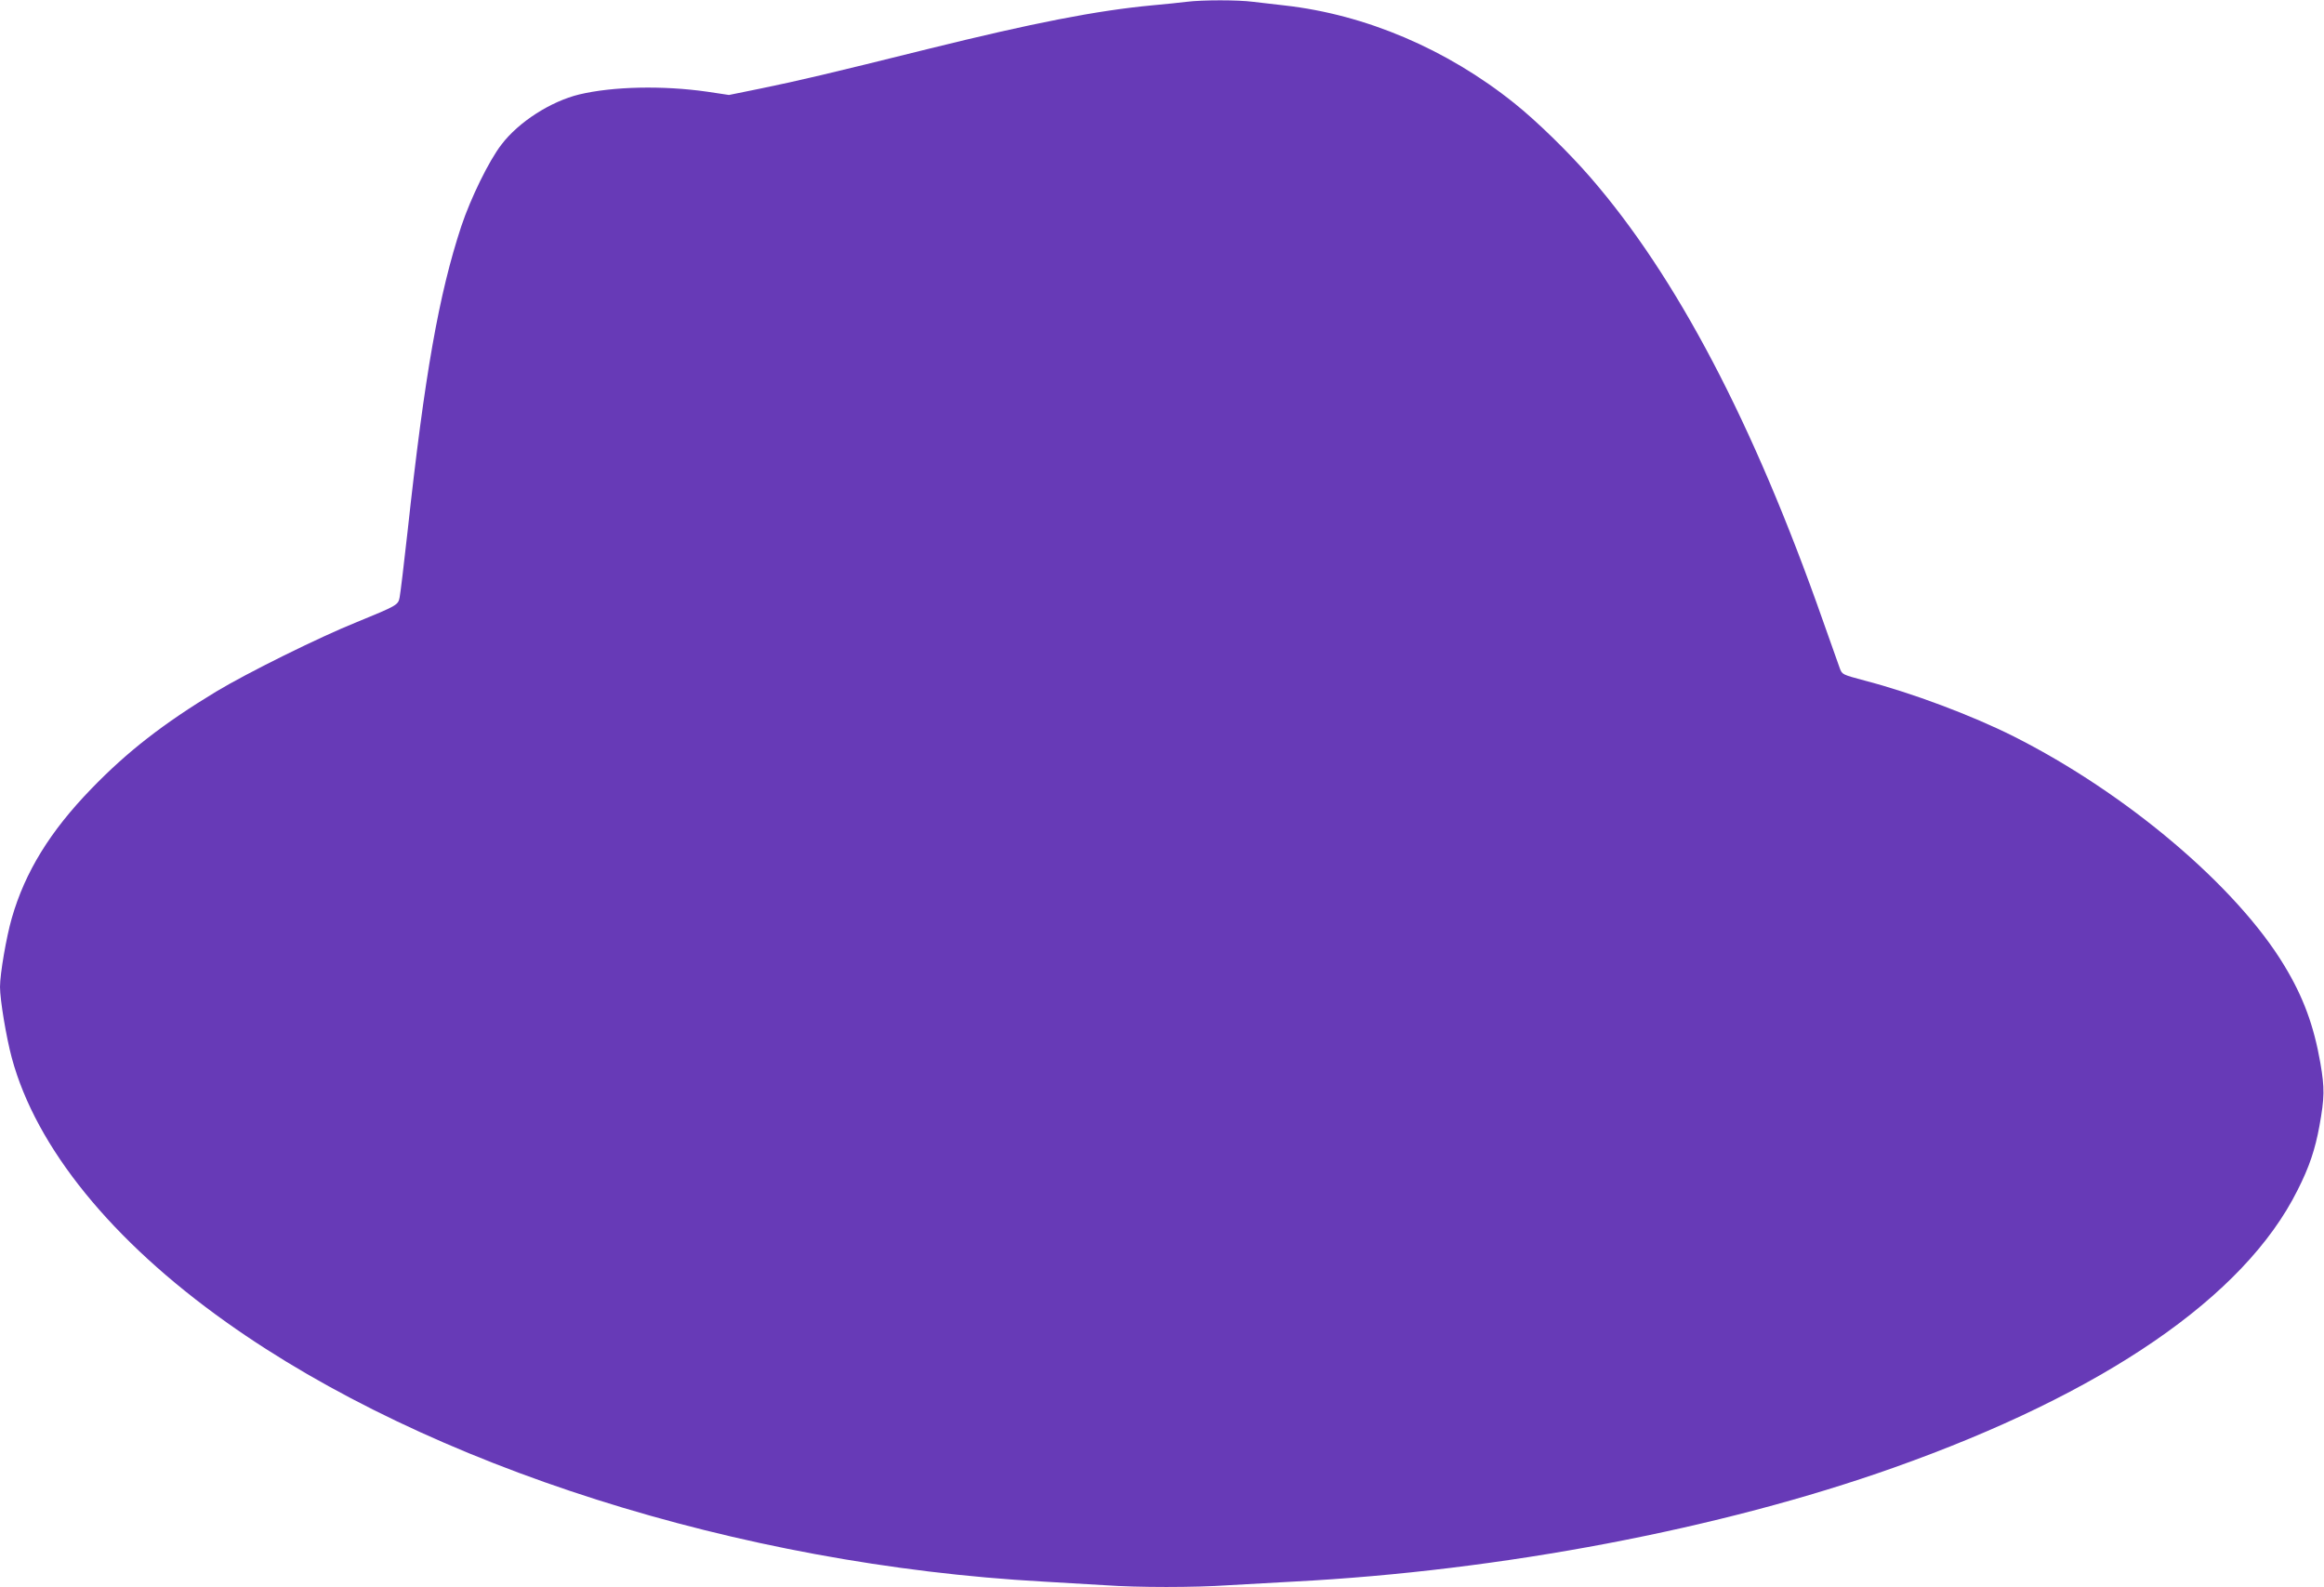<?xml version="1.0" standalone="no"?>
<!DOCTYPE svg PUBLIC "-//W3C//DTD SVG 20010904//EN"
 "http://www.w3.org/TR/2001/REC-SVG-20010904/DTD/svg10.dtd">
<svg version="1.0" xmlns="http://www.w3.org/2000/svg"
 width="1280pt" height="874pt" viewBox="0 0 1280 874"
 preserveAspectRatio="xMidYMid meet">
<g transform="translate(0,874) scale(0.1,-0.1)"
fill="#673ab7" stroke="none">
<path d="M6535 8730 c-33 -4 -116 -13 -185 -19 -311 -29 -662 -98 -1240 -241
-543 -135 -709 -174 -918 -217 l-177 -36 -120 18 c-245 35 -519 29 -704 -15
-157 -38 -334 -151 -429 -276 -69 -89 -170 -296 -221 -449 -124 -376 -202
-817 -296 -1680 -20 -181 -40 -346 -44 -365 -8 -42 -14 -45 -236 -136 -209
-84 -604 -280 -775 -383 -289 -175 -489 -330 -687 -535 -227 -234 -365 -458
-438 -712 -30 -104 -65 -307 -65 -379 0 -70 34 -276 65 -391 133 -493 550
-1007 1182 -1456 1115 -793 2822 -1335 4498 -1428 110 -6 264 -15 341 -20 182
-13 492 -13 681 0 82 5 243 14 358 20 1141 59 2355 290 3304 627 1160 411
1933 942 2225 1528 65 128 97 224 121 355 28 156 29 206 5 346 -36 206 -94
364 -199 537 -264 437 -871 950 -1491 1262 -229 115 -559 239 -820 307 -123
33 -124 33 -137 68 -7 19 -49 139 -94 265 -382 1087 -805 1892 -1281 2440
-120 138 -294 308 -418 407 -372 298 -819 488 -1265 538 -55 6 -133 15 -173
20 -84 11 -279 11 -367 0z"/>
</g>
</svg>
